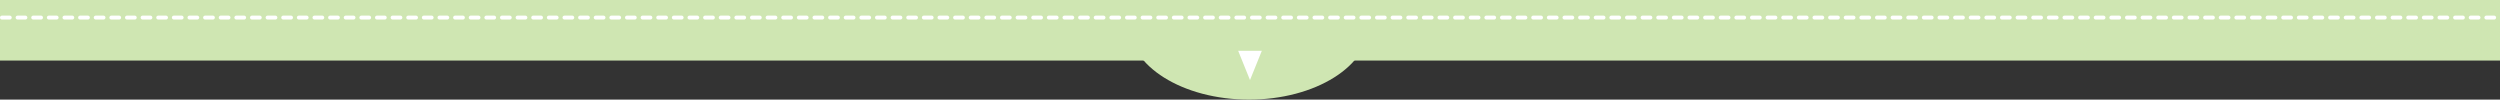 <svg width="1280" height="51" viewBox="0 0 1280 51" fill="none" xmlns="http://www.w3.org/2000/svg">
<rect x="0" y="0" width="1280" height="51" fill="#333333" stroke="none"/>
<path d="M701 12.5C701 33.763 673.466 51 639.5 51C605.534 51 578 33.763 578 12.5C578 9.5 607.534 9.5 641.5 9.5C675.466 9.5 701 9.5 701 12.5Z" fill="#CFE6B2"/>
<rect width="1280" height="31" fill="#CFE6B2"/>
<line x1="1" y1="9" x2="1279" y2="9" stroke="white" stroke-width="2" stroke-linecap="round" stroke-dasharray="4 4"/>
<path d="M640 41L633.938 26H646.062L640 41Z" fill="white"/>
</svg>
